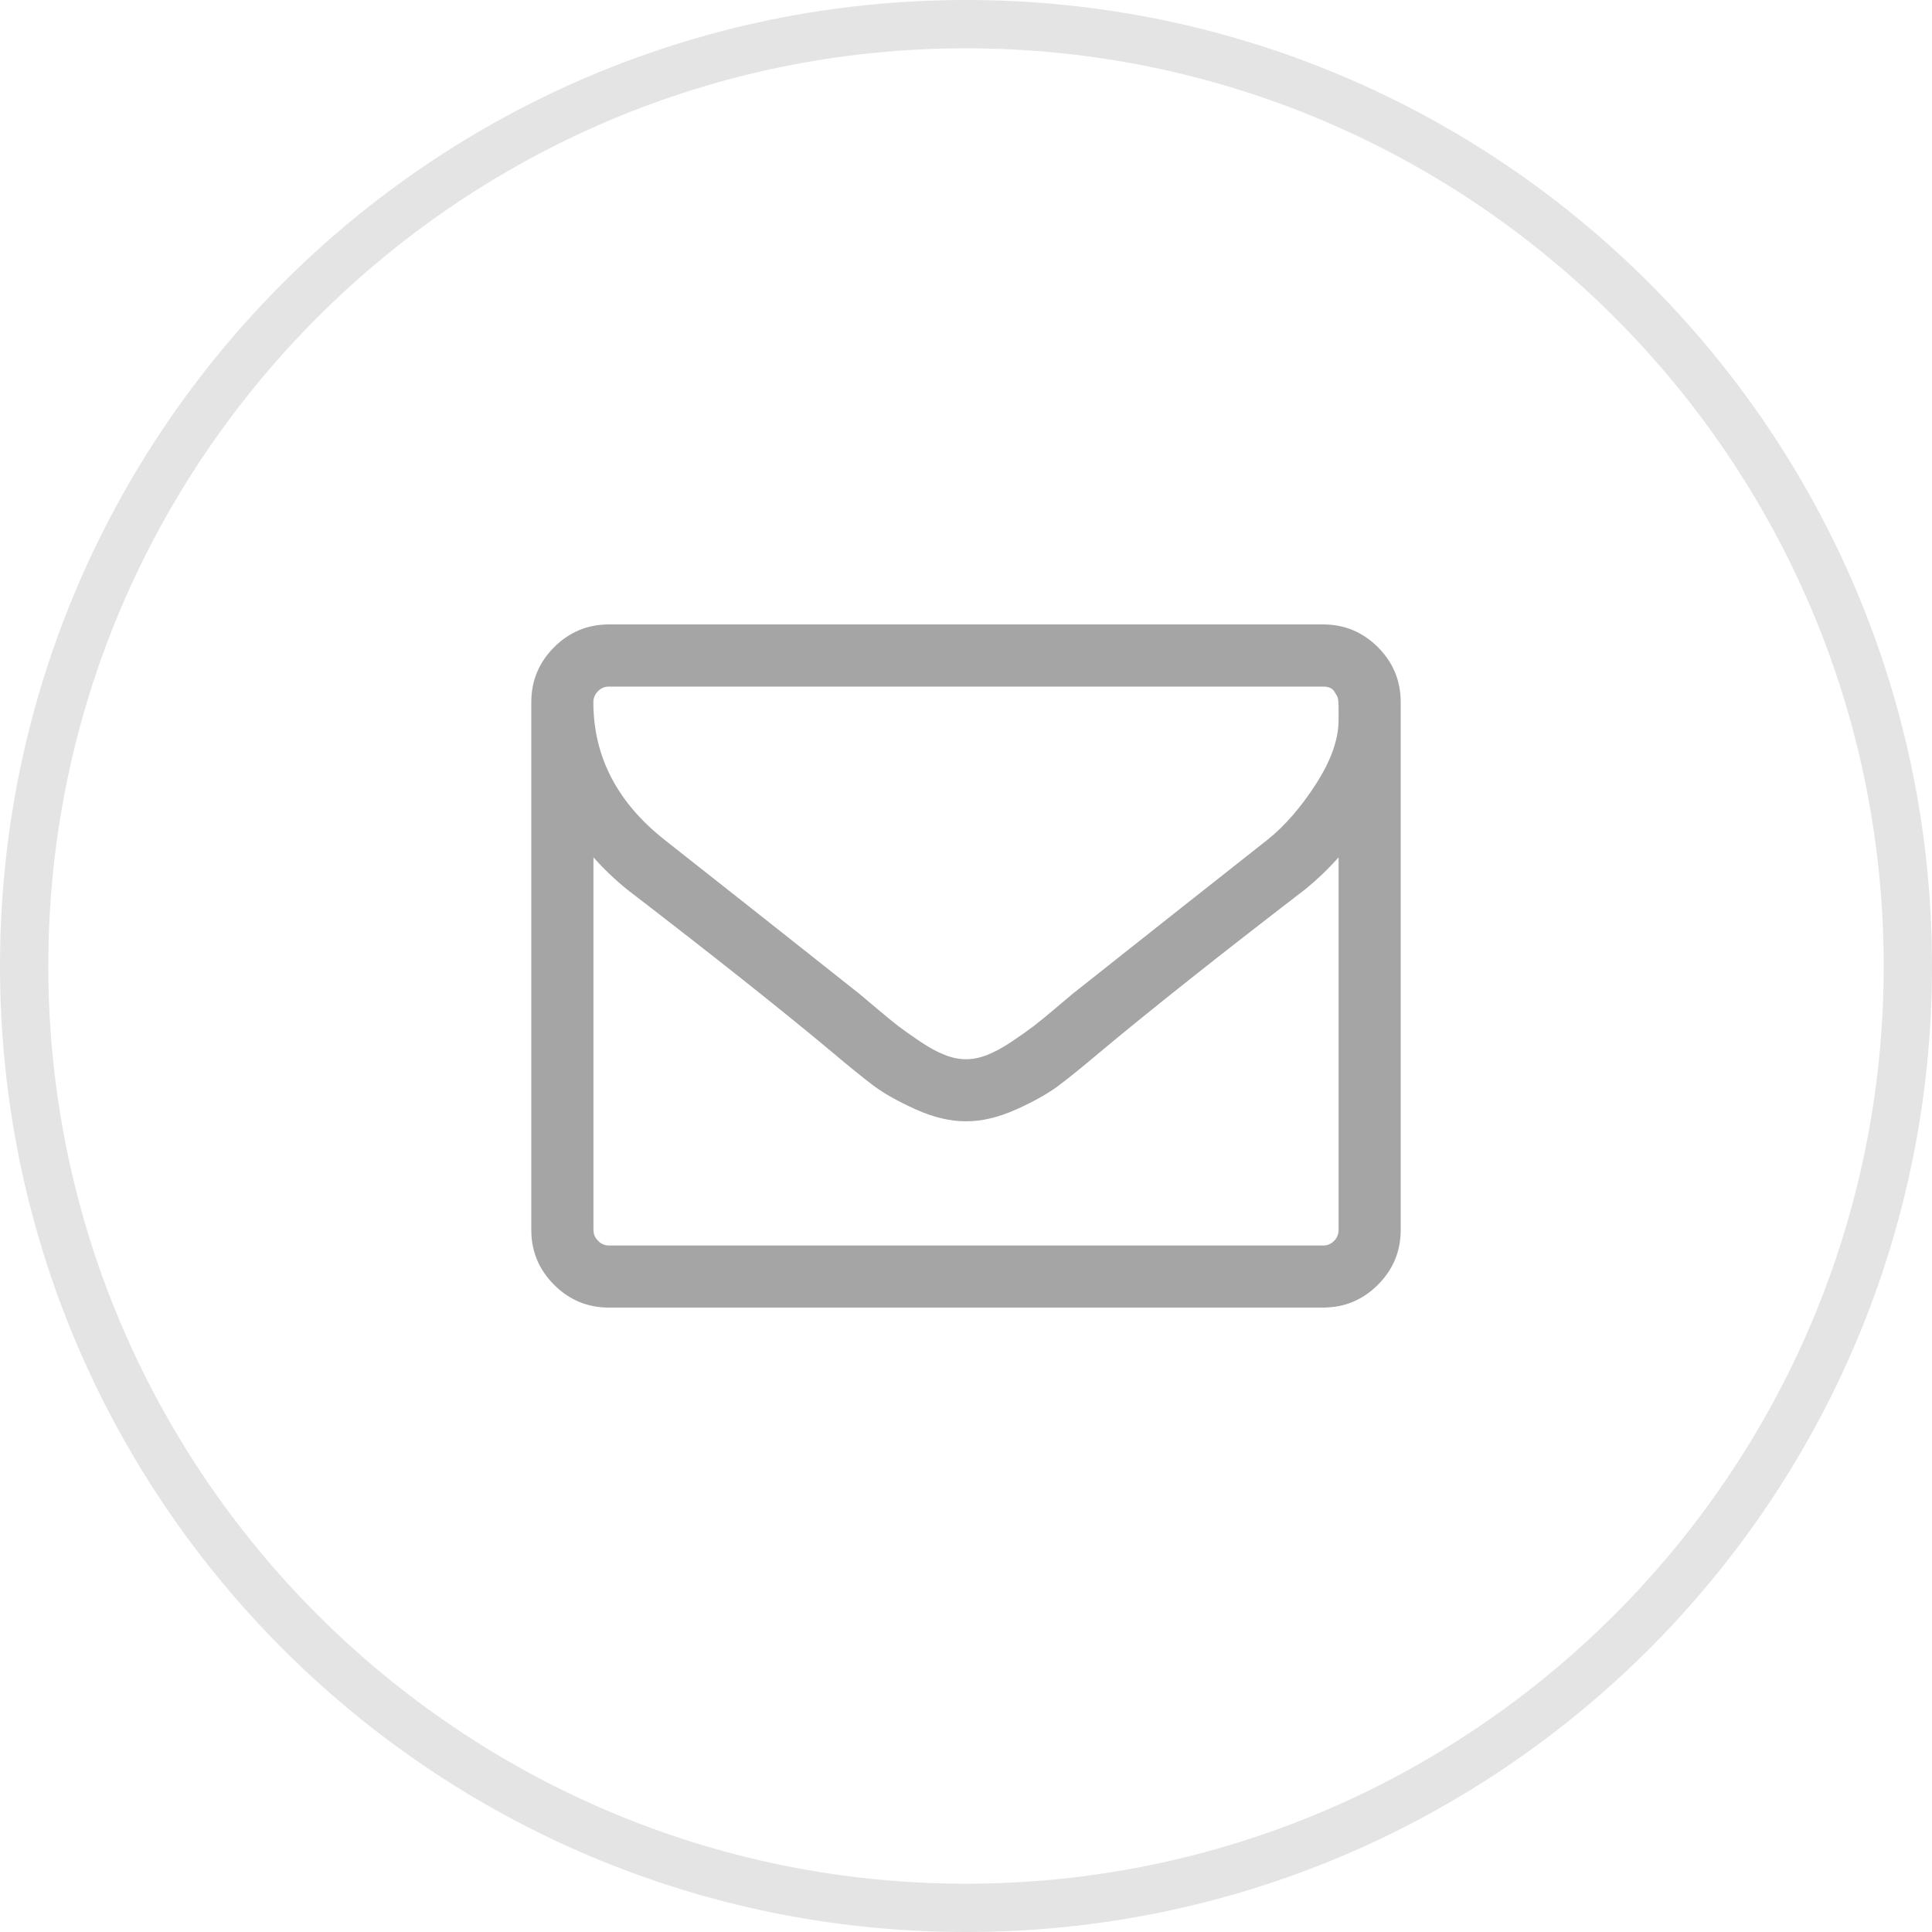 <?xml version="1.0" encoding="utf-8"?>
<!-- Generator: Adobe Illustrator 16.0.4, SVG Export Plug-In . SVG Version: 6.00 Build 0)  -->
<!DOCTYPE svg PUBLIC "-//W3C//DTD SVG 1.1//EN" "http://www.w3.org/Graphics/SVG/1.1/DTD/svg11.dtd">
<svg version="1.1" xmlns="http://www.w3.org/2000/svg" xmlns:xlink="http://www.w3.org/1999/xlink" x="0px" y="0px" width="40px"
	 height="40px" viewBox="0 0 40 40" enable-background="new 0 0 40 40" xml:space="preserve">
<g id="Layer_1">
	<path fill="#E4E4E4" d="M20,1c10.477,0,19,8.523,19,19s-8.523,19-19,19S1,30.477,1,20S9.523,1,20,1 M20,0C8.953,0,0,8.953,0,20
		s8.953,20,20,20s20-8.953,20-20S31.047,0,20,0L20,0z"/>
</g>
<g id="email">
	<g>
		<path fill="#A5A5A5" d="M29,14.536v10.929c0,0.442-0.157,0.82-0.472,1.135c-0.315,0.315-0.693,0.472-1.136,0.472H12.607
			c-0.442,0-0.82-0.156-1.135-0.472C11.157,26.285,11,25.907,11,25.465V14.536c0-0.442,0.157-0.82,0.472-1.136
			c0.314-0.314,0.693-0.472,1.135-0.472h14.786c0.442,0,0.82,0.157,1.136,0.472C28.843,13.716,29,14.094,29,14.536z M27.714,14.907
			c0-0.013,0-0.05,0-0.11s0-0.105,0-0.136s-0.001-0.073-0.005-0.13c-0.003-0.058-0.014-0.099-0.03-0.126
			c-0.017-0.026-0.035-0.057-0.055-0.091c-0.021-0.033-0.051-0.058-0.091-0.075c-0.04-0.017-0.087-0.024-0.141-0.024H12.607
			c-0.087,0-0.162,0.031-0.226,0.095c-0.064,0.064-0.096,0.14-0.096,0.227c0,1.125,0.492,2.076,1.477,2.853
			c1.292,1.018,2.635,2.079,4.028,3.184c0.041,0.034,0.157,0.133,0.352,0.297s0.348,0.29,0.462,0.377
			c0.114,0.087,0.263,0.192,0.447,0.316s0.353,0.216,0.507,0.276c0.154,0.061,0.298,0.09,0.432,0.09H20h0.01
			c0.134,0,0.278-0.029,0.432-0.09s0.323-0.152,0.507-0.276c0.185-0.124,0.333-0.229,0.447-0.316
			c0.113-0.087,0.268-0.213,0.462-0.377s0.312-0.263,0.352-0.297c1.393-1.104,2.735-2.166,4.027-3.184
			c0.362-0.288,0.698-0.675,1.01-1.16S27.714,15.303,27.714,14.907z M27.714,25.465V17.75c-0.214,0.241-0.445,0.462-0.692,0.663
			c-1.795,1.38-3.222,2.511-4.279,3.396c-0.342,0.288-0.619,0.513-0.834,0.673c-0.214,0.16-0.504,0.323-0.868,0.487
			c-0.365,0.164-0.708,0.246-1.03,0.246H20h-0.01c-0.321,0-0.665-0.082-1.029-0.246c-0.365-0.164-0.655-0.327-0.869-0.487
			s-0.492-0.385-0.833-0.673c-1.058-0.885-2.484-2.016-4.279-3.396c-0.248-0.201-0.479-0.422-0.693-0.663v7.715
			c0,0.087,0.032,0.162,0.096,0.226c0.063,0.064,0.139,0.096,0.226,0.096h14.786c0.087,0,0.162-0.031,0.227-0.096
			C27.683,25.627,27.714,25.552,27.714,25.465z"/>
	</g>
</g>
</svg>
